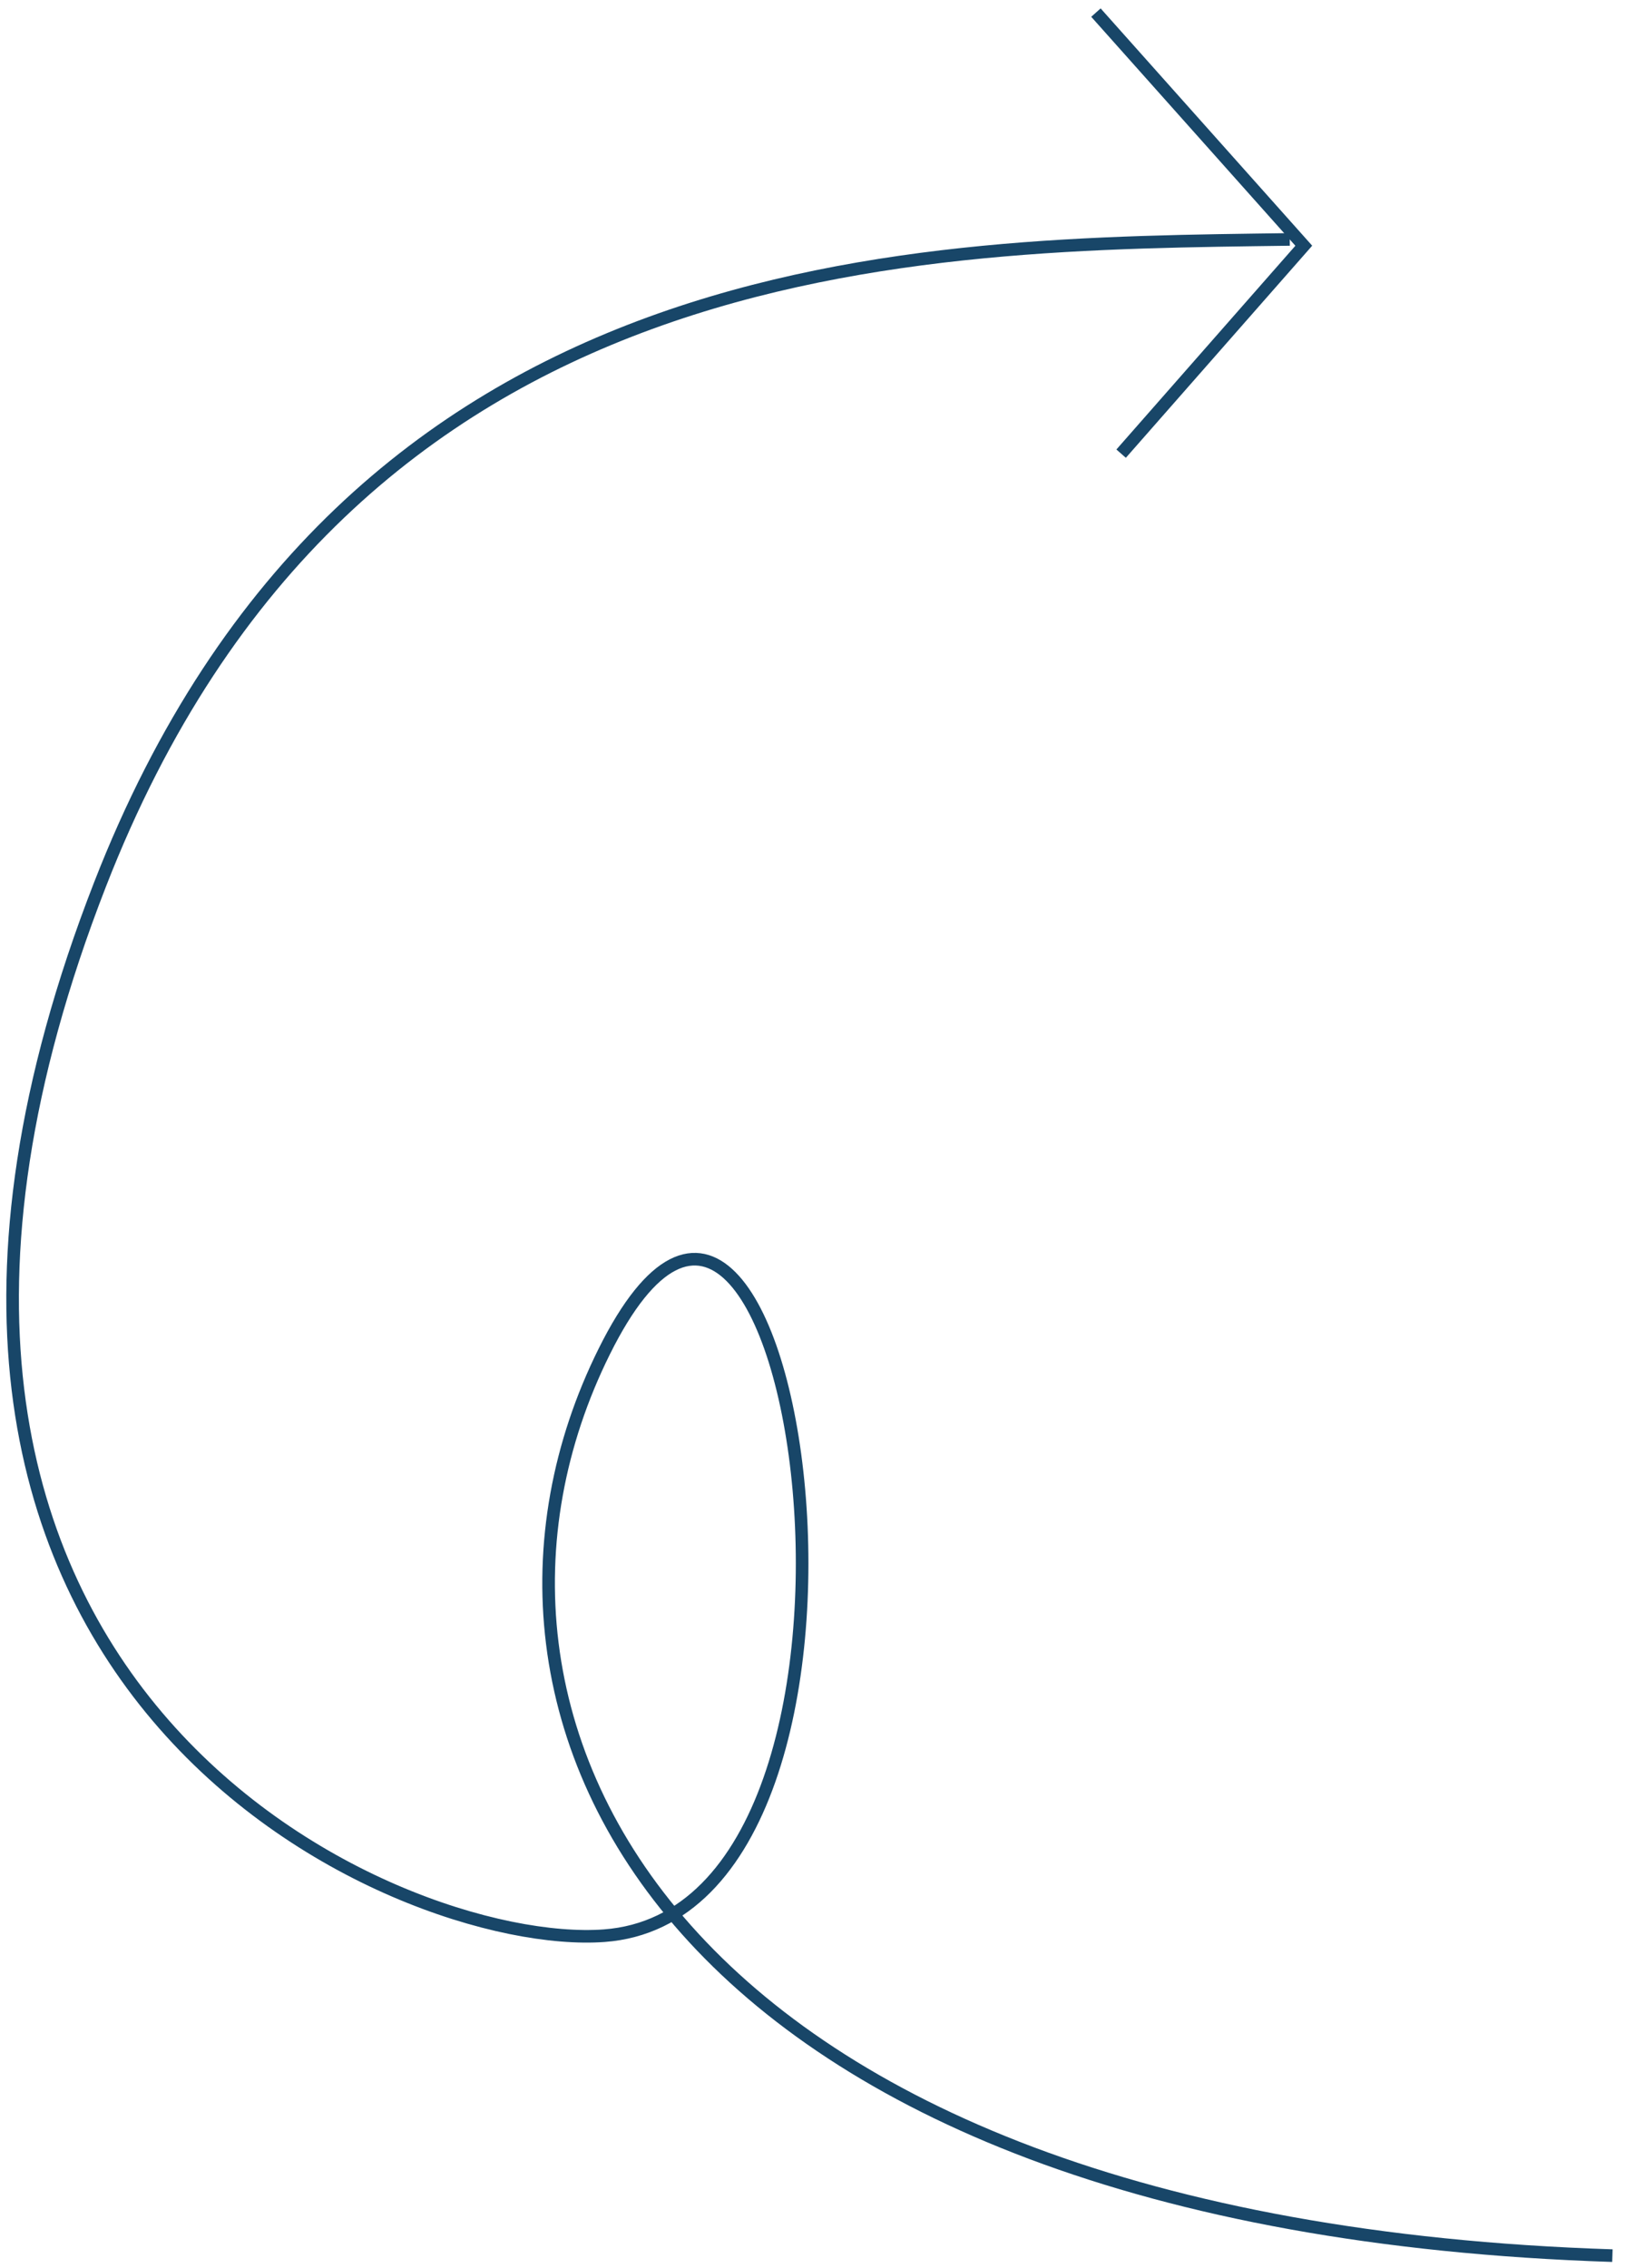 <?xml version="1.0" encoding="UTF-8"?> <svg xmlns="http://www.w3.org/2000/svg" width="129" height="180" viewBox="0 0 129 180" fill="none"> <path d="M128 179C53.164 176.582 33.505 136.38 47.962 107.262C63.169 76.632 73.974 151.693 47.963 153.61C31.555 154.819 -16.87 133.862 7.942 70.184C27.791 19.242 73.04 19.403 102.386 19" stroke="#184668"></path> <path d="M87 1L103.5 19.5L89 36" stroke="#184668"></path> </svg> 